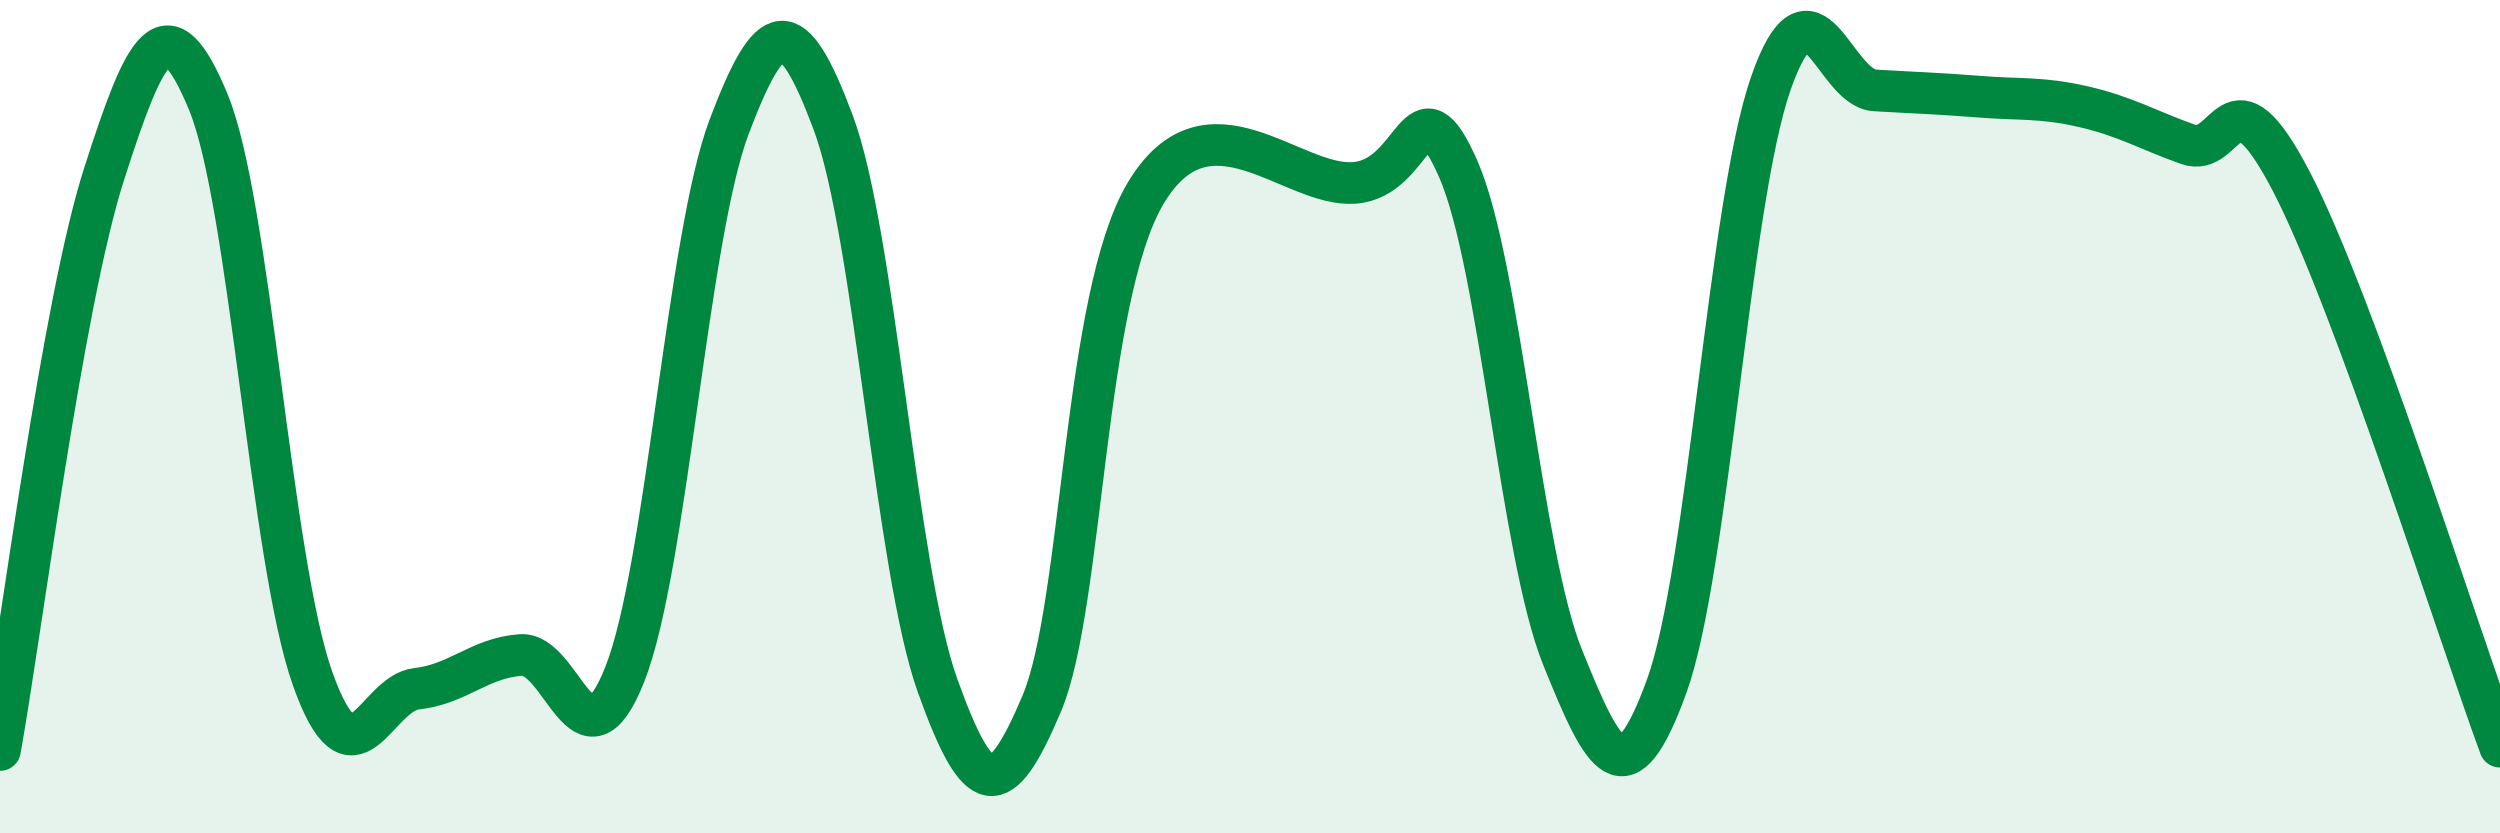 
    <svg width="60" height="20" viewBox="0 0 60 20" xmlns="http://www.w3.org/2000/svg">
      <path
        d="M 0,18 C 0.5,15.23 1.5,7.28 2.5,4.17 C 3.5,1.06 4,0.03 5,2.45 C 6,4.87 6.5,13.46 7.5,16.28 C 8.5,19.1 9,16.64 10,16.53 C 11,16.42 11.5,15.79 12.5,15.72 C 13.5,15.65 14,18.71 15,16.17 C 16,13.63 16.5,5.68 17.5,3.04 C 18.5,0.4 19,0.27 20,2.95 C 21,5.63 21.5,13.66 22.5,16.45 C 23.5,19.24 24,19.25 25,16.89 C 26,14.53 26,7.13 27.5,4.63 C 29,2.13 31,4.5 32.5,4.39 C 34,4.28 34,1.78 35,4.06 C 36,6.34 36.5,13.29 37.5,15.77 C 38.5,18.25 39,19.22 40,16.47 C 41,13.72 41.5,4.86 42.5,2 C 43.5,-0.86 44,2.11 45,2.17 C 46,2.23 46.5,2.24 47.5,2.32 C 48.5,2.4 49,2.33 50,2.56 C 51,2.79 51.5,3.1 52.5,3.46 C 53.5,3.82 53.5,1.48 55,4.37 C 56.5,7.26 59,15.21 60,17.92L60 20L0 20Z"
        fill="#008740"
        opacity="0.1"
        stroke-linecap="round"
        stroke-linejoin="round"
      />
      <path
        d="M 0,18 C 0.5,15.23 1.5,7.28 2.5,4.17 C 3.5,1.06 4,0.03 5,2.45 C 6,4.87 6.5,13.46 7.5,16.28 C 8.5,19.1 9,16.64 10,16.53 C 11,16.42 11.5,15.79 12.5,15.72 C 13.5,15.65 14,18.71 15,16.17 C 16,13.63 16.5,5.68 17.5,3.04 C 18.5,0.4 19,0.27 20,2.95 C 21,5.63 21.5,13.66 22.5,16.45 C 23.5,19.24 24,19.25 25,16.89 C 26,14.53 26,7.13 27.5,4.63 C 29,2.13 31,4.5 32.5,4.39 C 34,4.28 34,1.78 35,4.06 C 36,6.34 36.5,13.29 37.5,15.77 C 38.5,18.25 39,19.22 40,16.47 C 41,13.72 41.5,4.86 42.5,2 C 43.5,-0.86 44,2.11 45,2.17 C 46,2.23 46.5,2.24 47.5,2.32 C 48.5,2.4 49,2.33 50,2.56 C 51,2.79 51.5,3.1 52.5,3.46 C 53.5,3.82 53.5,1.48 55,4.37 C 56.5,7.26 59,15.21 60,17.92"
        stroke="#008740"
        stroke-width="1"
        fill="none"
        stroke-linecap="round"
        stroke-linejoin="round"
      />
    </svg>
  